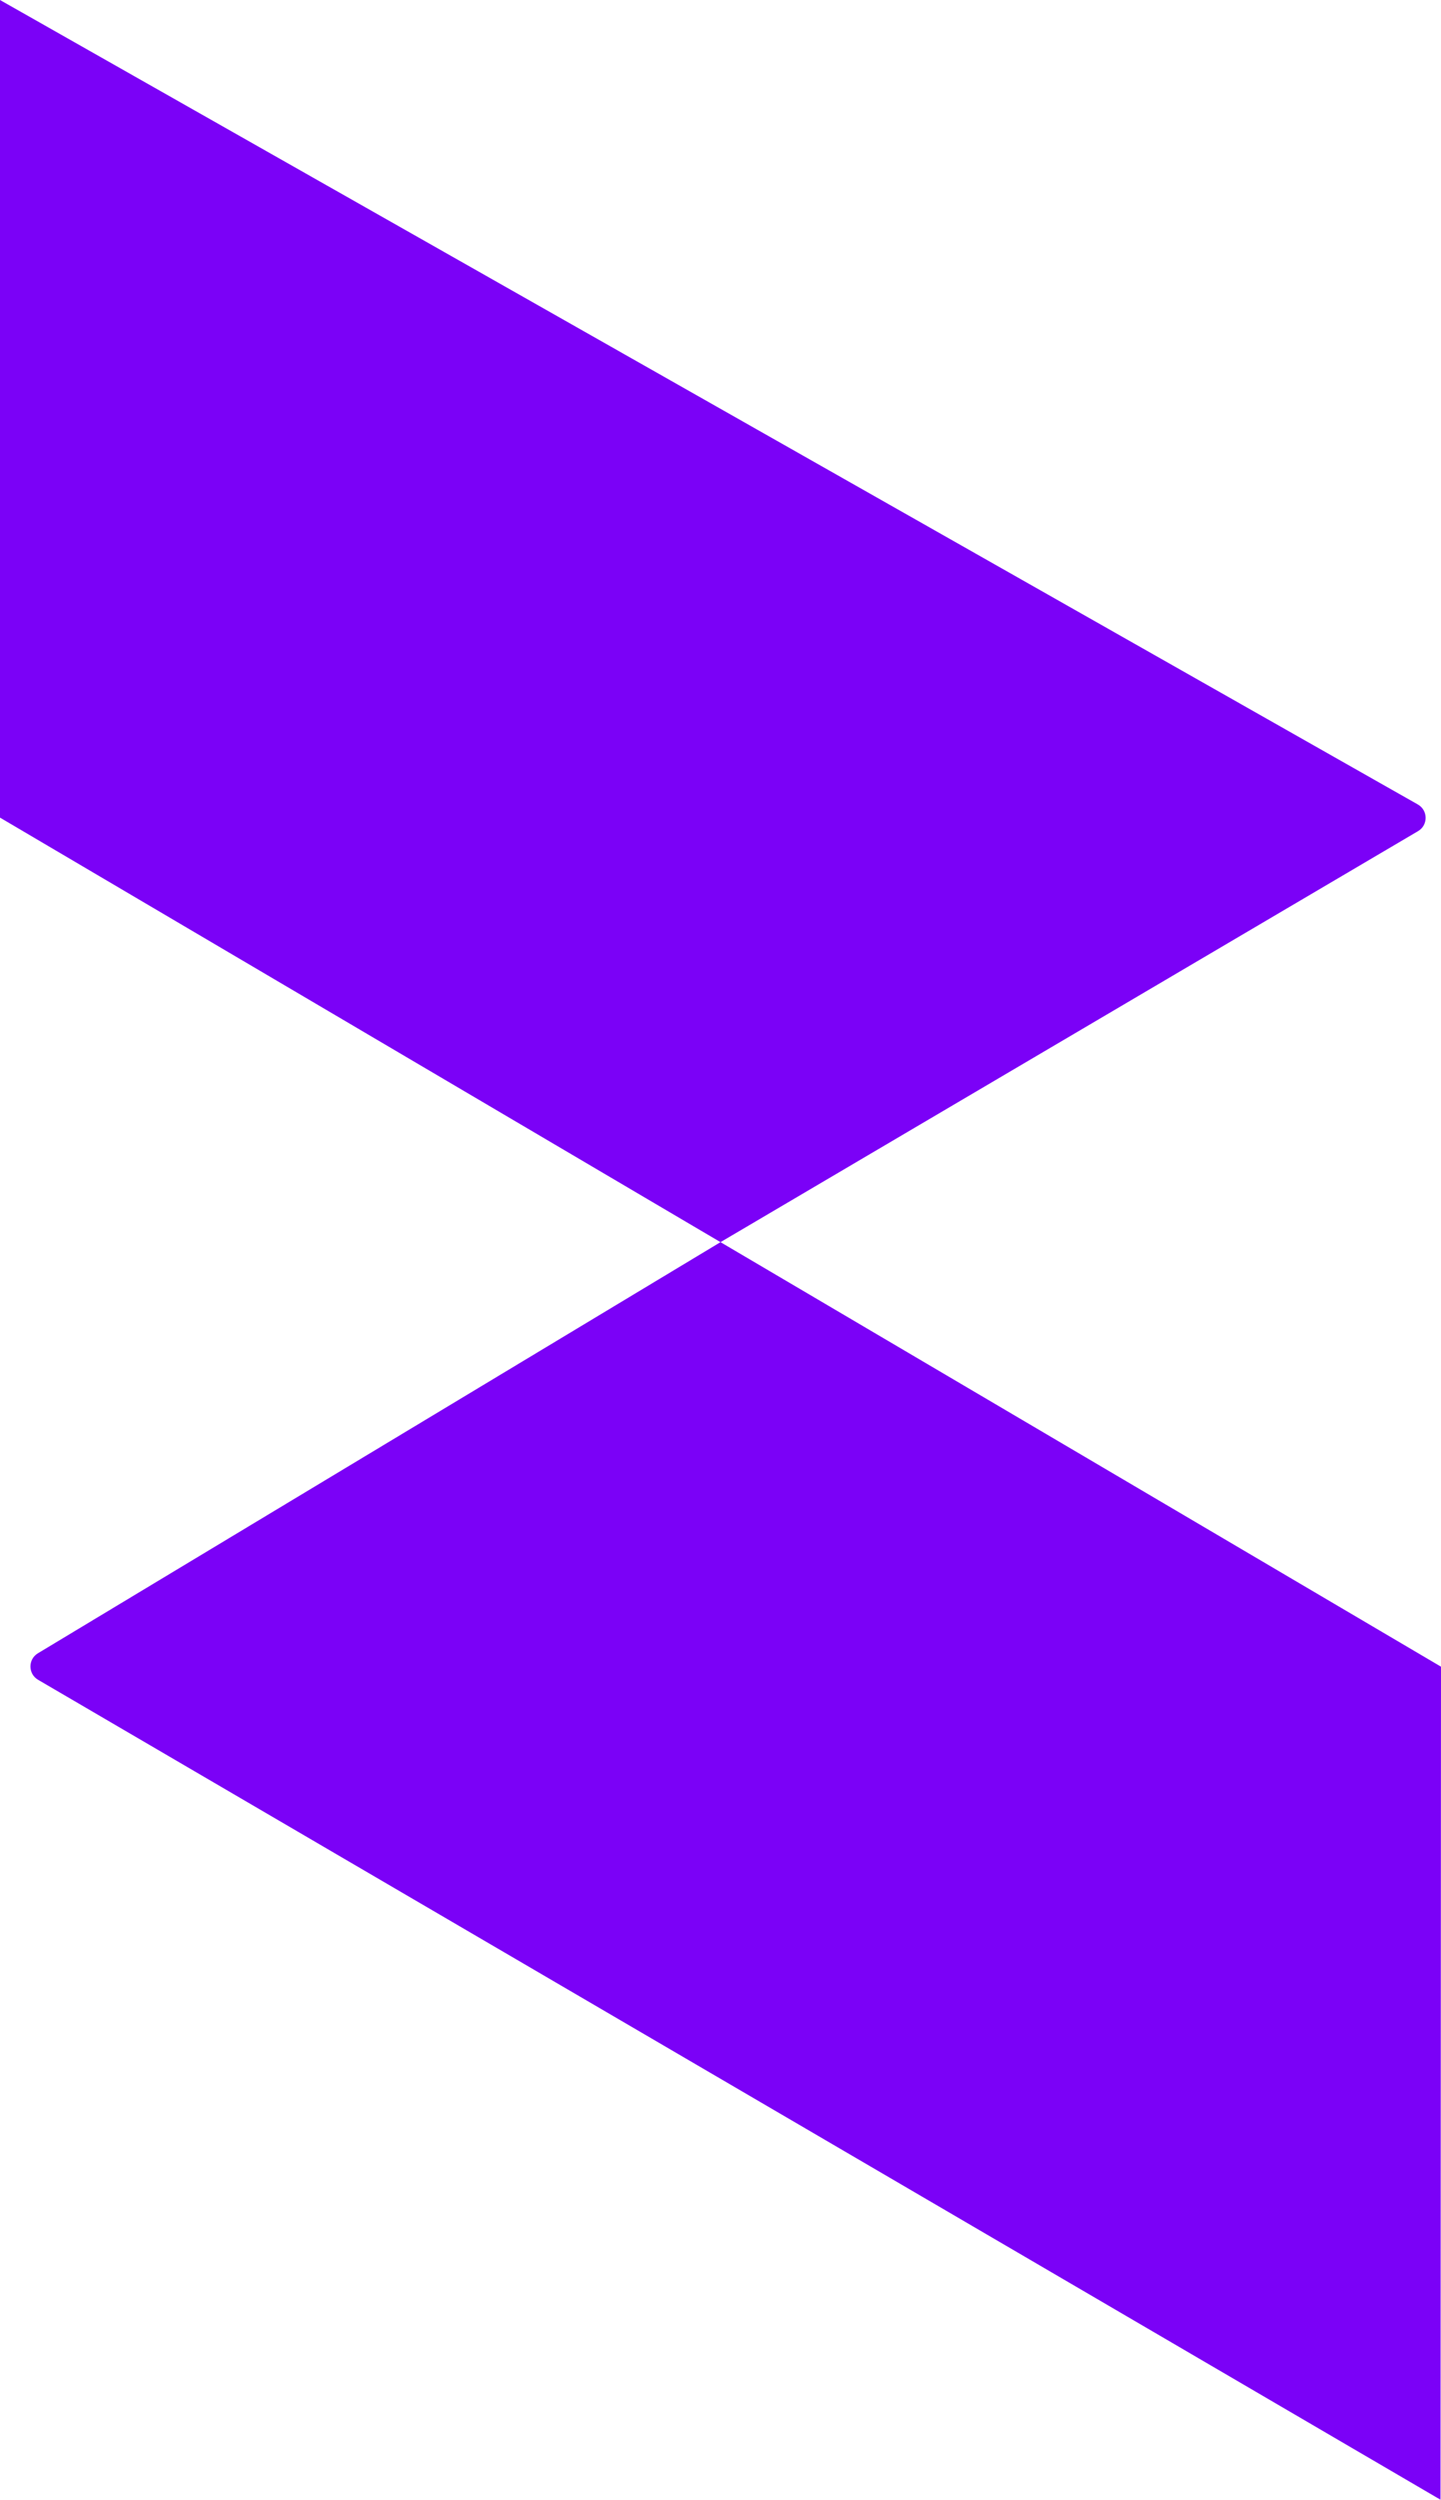 <svg width="278" height="482" viewBox="0 0 278 482" fill="none" xmlns="http://www.w3.org/2000/svg">
<path d="M0 157.654L139 239.513L273.57 160.263C275.54 159.103 275.516 156.246 273.528 155.118L0 0V157.654Z" fill="#7B01F7"/>
<path d="M7.313 318.788C5.381 319.952 5.399 322.761 7.346 323.899L277.902 482L278 321.372L139 239.513L7.313 318.788Z" fill="#7B01F7"/>
</svg>
